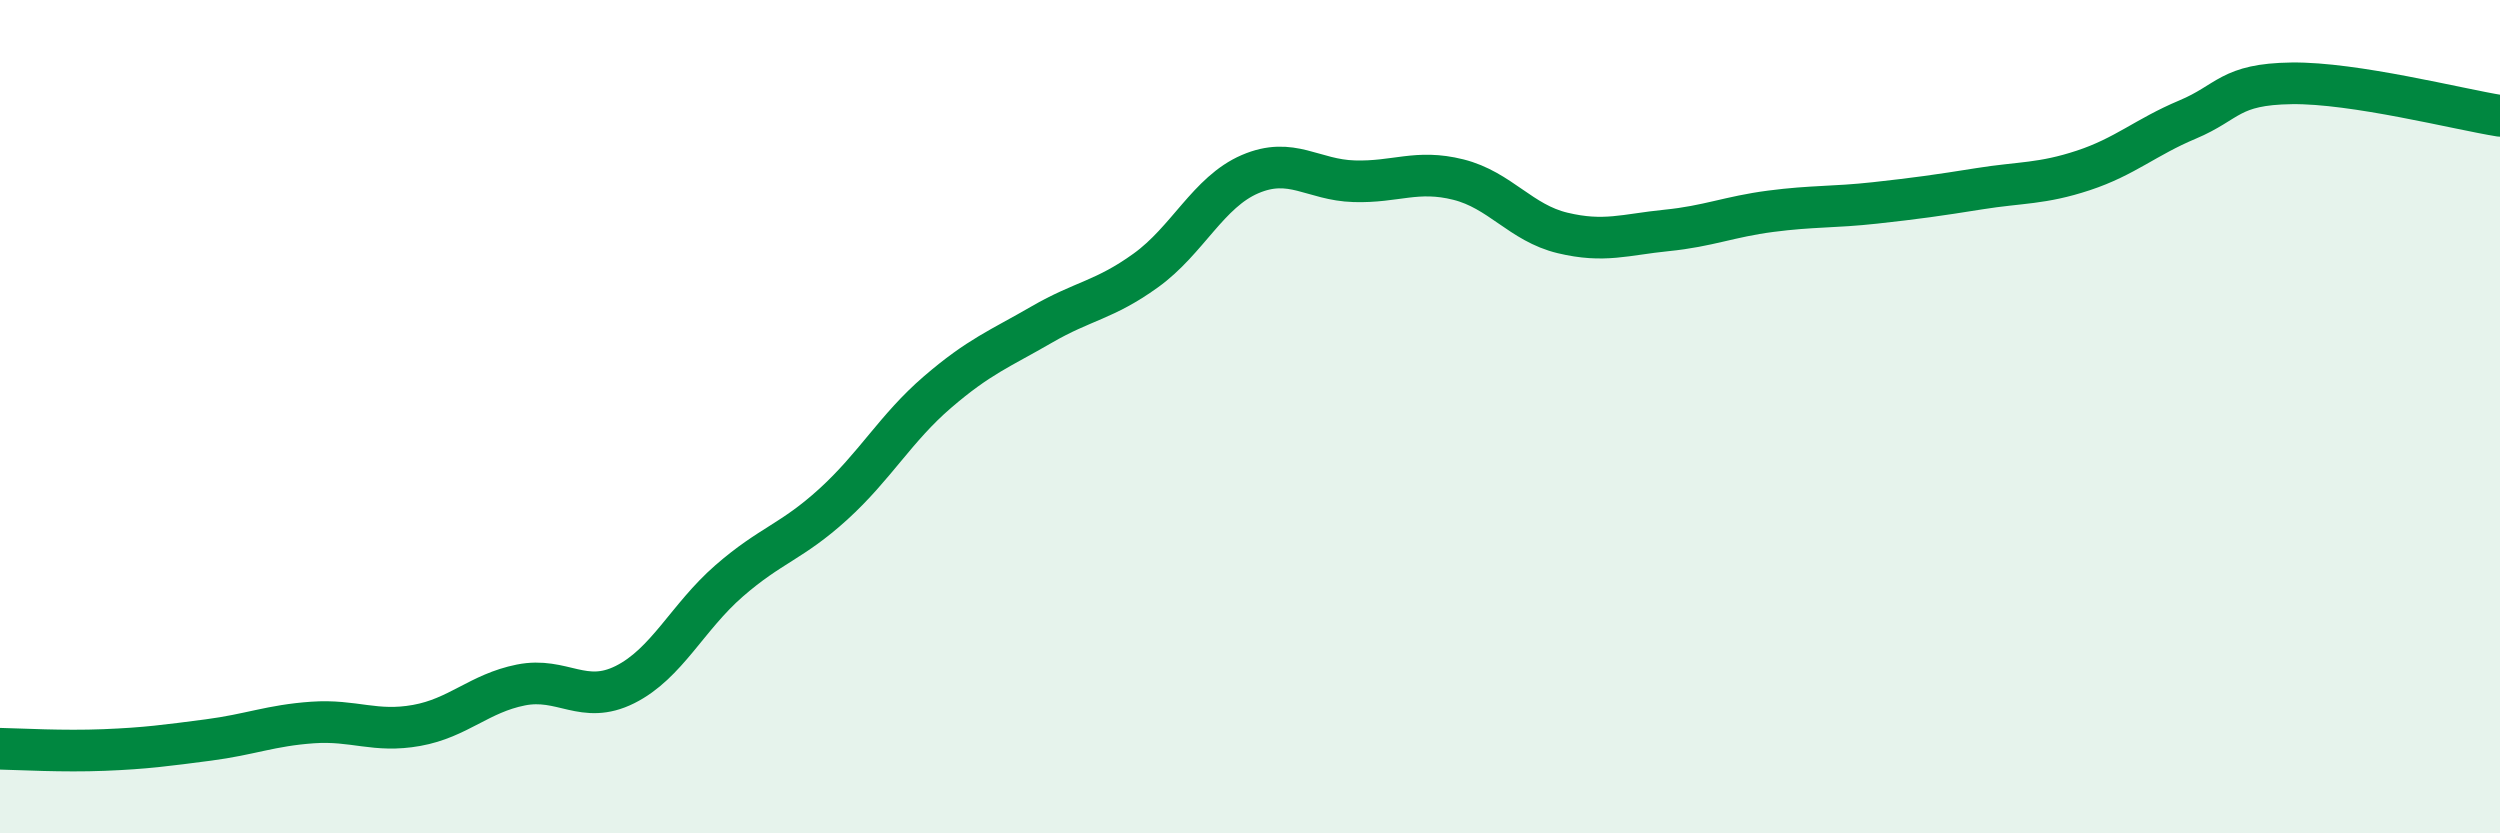 
    <svg width="60" height="20" viewBox="0 0 60 20" xmlns="http://www.w3.org/2000/svg">
      <path
        d="M 0,17.97 C 0.5,17.98 1.5,18.04 2.5,18 C 3.5,17.96 4,17.89 5,17.76 C 6,17.63 6.5,17.41 7.5,17.34 C 8.5,17.27 9,17.59 10,17.41 C 11,17.23 11.5,16.64 12.5,16.44 C 13.5,16.24 14,16.93 15,16.43 C 16,15.93 16.5,14.81 17.5,13.94 C 18.5,13.07 19,13.01 20,12.1 C 21,11.19 21.5,10.27 22.5,9.41 C 23.5,8.55 24,8.37 25,7.79 C 26,7.21 26.5,7.21 27.5,6.49 C 28.5,5.77 29,4.61 30,4.18 C 31,3.75 31.5,4.32 32.5,4.35 C 33.5,4.38 34,4.06 35,4.31 C 36,4.56 36.5,5.35 37.5,5.59 C 38.5,5.83 39,5.63 40,5.53 C 41,5.43 41.5,5.2 42.5,5.07 C 43.5,4.94 44,4.98 45,4.87 C 46,4.76 46.5,4.69 47.5,4.53 C 48.5,4.37 49,4.42 50,4.09 C 51,3.76 51.5,3.29 52.5,2.87 C 53.5,2.45 53.5,2.02 55,2 C 56.5,1.98 59,2.62 60,2.78L60 20L0 20Z"
        fill="#008740"
        opacity="0.1"
        stroke-linecap="round"
        stroke-linejoin="round"
      />
      <path
        d="M 0,17.97 C 0.5,17.98 1.5,18.04 2.5,18 C 3.5,17.96 4,17.89 5,17.76 C 6,17.63 6.5,17.41 7.5,17.34 C 8.5,17.27 9,17.59 10,17.41 C 11,17.23 11.5,16.64 12.5,16.44 C 13.5,16.24 14,16.93 15,16.43 C 16,15.93 16.5,14.81 17.5,13.94 C 18.5,13.07 19,13.01 20,12.1 C 21,11.19 21.5,10.27 22.5,9.41 C 23.5,8.55 24,8.37 25,7.79 C 26,7.21 26.5,7.21 27.5,6.49 C 28.5,5.77 29,4.61 30,4.18 C 31,3.75 31.5,4.32 32.5,4.35 C 33.5,4.38 34,4.06 35,4.31 C 36,4.56 36.5,5.35 37.5,5.59 C 38.5,5.83 39,5.63 40,5.53 C 41,5.43 41.5,5.2 42.5,5.07 C 43.5,4.94 44,4.98 45,4.87 C 46,4.76 46.5,4.69 47.5,4.53 C 48.5,4.37 49,4.42 50,4.09 C 51,3.76 51.5,3.29 52.5,2.87 C 53.5,2.45 53.5,2.02 55,2 C 56.5,1.98 59,2.62 60,2.78"
        stroke="#008740"
        stroke-width="1"
        fill="none"
        stroke-linecap="round"
        stroke-linejoin="round"
      />
    </svg>
  